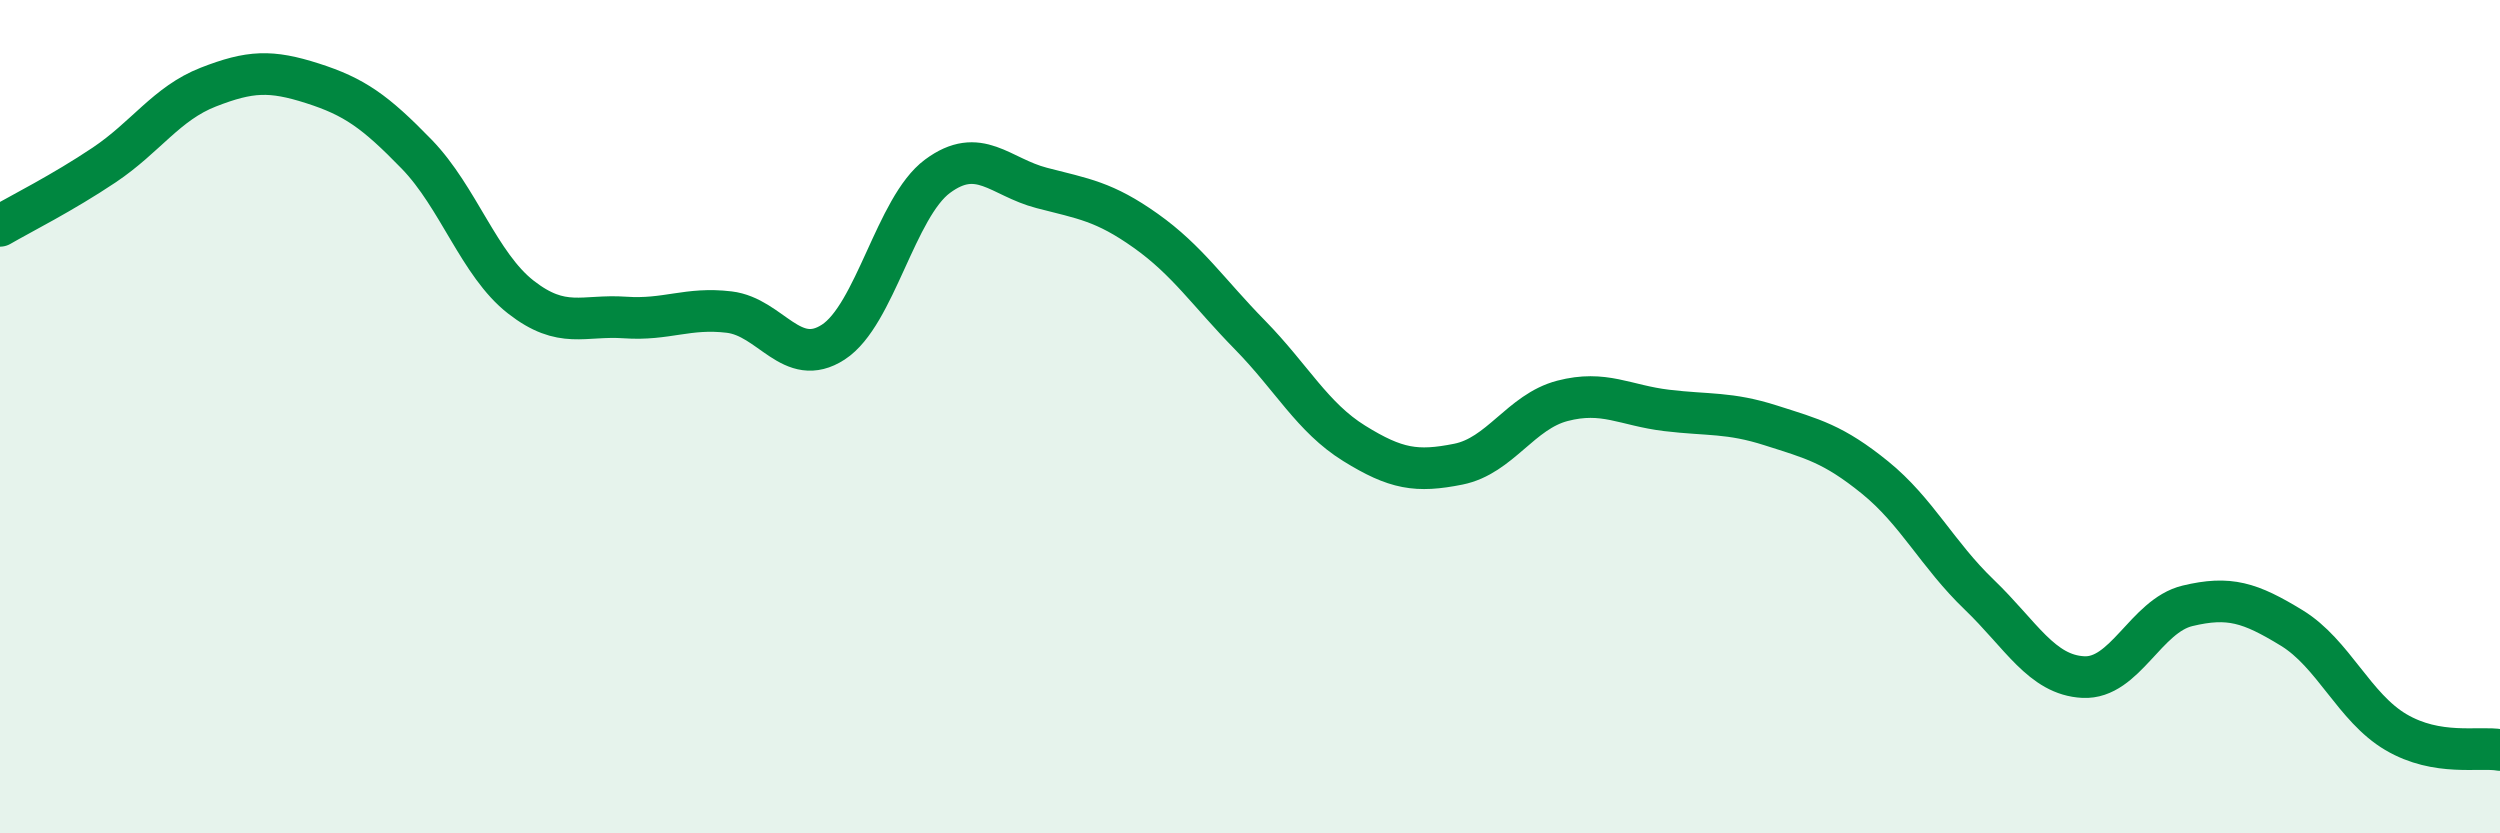 
    <svg width="60" height="20" viewBox="0 0 60 20" xmlns="http://www.w3.org/2000/svg">
      <path
        d="M 0,5.42 C 0.5,5.13 1.5,4.63 2.5,3.96 C 3.5,3.29 4,2.48 5,2.09 C 6,1.7 6.5,1.68 7.5,2 C 8.5,2.32 9,2.67 10,3.7 C 11,4.73 11.5,6.35 12.5,7.13 C 13.5,7.91 14,7.55 15,7.62 C 16,7.69 16.5,7.37 17.5,7.49 C 18.5,7.61 19,8.86 20,8.21 C 21,7.56 21.5,4.97 22.5,4.23 C 23.5,3.49 24,4.25 25,4.51 C 26,4.77 26.5,4.83 27.5,5.54 C 28.5,6.25 29,7.02 30,8.04 C 31,9.06 31.5,10.02 32.5,10.64 C 33.5,11.26 34,11.34 35,11.14 C 36,10.94 36.5,9.88 37.5,9.62 C 38.5,9.36 39,9.73 40,9.85 C 41,9.97 41.5,9.89 42.5,10.21 C 43.5,10.53 44,10.65 45,11.46 C 46,12.27 46.5,13.31 47.5,14.27 C 48.5,15.23 49,16.2 50,16.25 C 51,16.3 51.5,14.78 52.5,14.54 C 53.5,14.3 54,14.46 55,15.07 C 56,15.68 56.5,16.98 57.5,17.57 C 58.5,18.16 59.5,17.91 60,18L60 20L0 20Z"
        fill="#008740"
        opacity="0.1"
        stroke-linecap="round"
        stroke-linejoin="round"
      />
      <path
        d="M 0,5.42 C 0.5,5.13 1.5,4.63 2.5,3.96 C 3.5,3.29 4,2.48 5,2.09 C 6,1.7 6.5,1.68 7.5,2 C 8.5,2.32 9,2.67 10,3.7 C 11,4.73 11.5,6.35 12.5,7.13 C 13.5,7.91 14,7.55 15,7.62 C 16,7.69 16.5,7.37 17.5,7.49 C 18.5,7.61 19,8.86 20,8.21 C 21,7.56 21.5,4.97 22.5,4.23 C 23.5,3.49 24,4.25 25,4.51 C 26,4.77 26.5,4.83 27.5,5.54 C 28.5,6.25 29,7.02 30,8.04 C 31,9.06 31.5,10.02 32.5,10.64 C 33.5,11.26 34,11.34 35,11.14 C 36,10.94 36.5,9.88 37.5,9.62 C 38.5,9.36 39,9.73 40,9.85 C 41,9.97 41.5,9.89 42.5,10.21 C 43.5,10.53 44,10.65 45,11.46 C 46,12.27 46.5,13.31 47.5,14.27 C 48.5,15.23 49,16.2 50,16.25 C 51,16.3 51.5,14.78 52.5,14.54 C 53.5,14.3 54,14.46 55,15.07 C 56,15.68 56.5,16.98 57.5,17.57 C 58.5,18.16 59.5,17.91 60,18"
        stroke="#008740"
        stroke-width="1"
        fill="none"
        stroke-linecap="round"
        stroke-linejoin="round"
      />
    </svg>
  